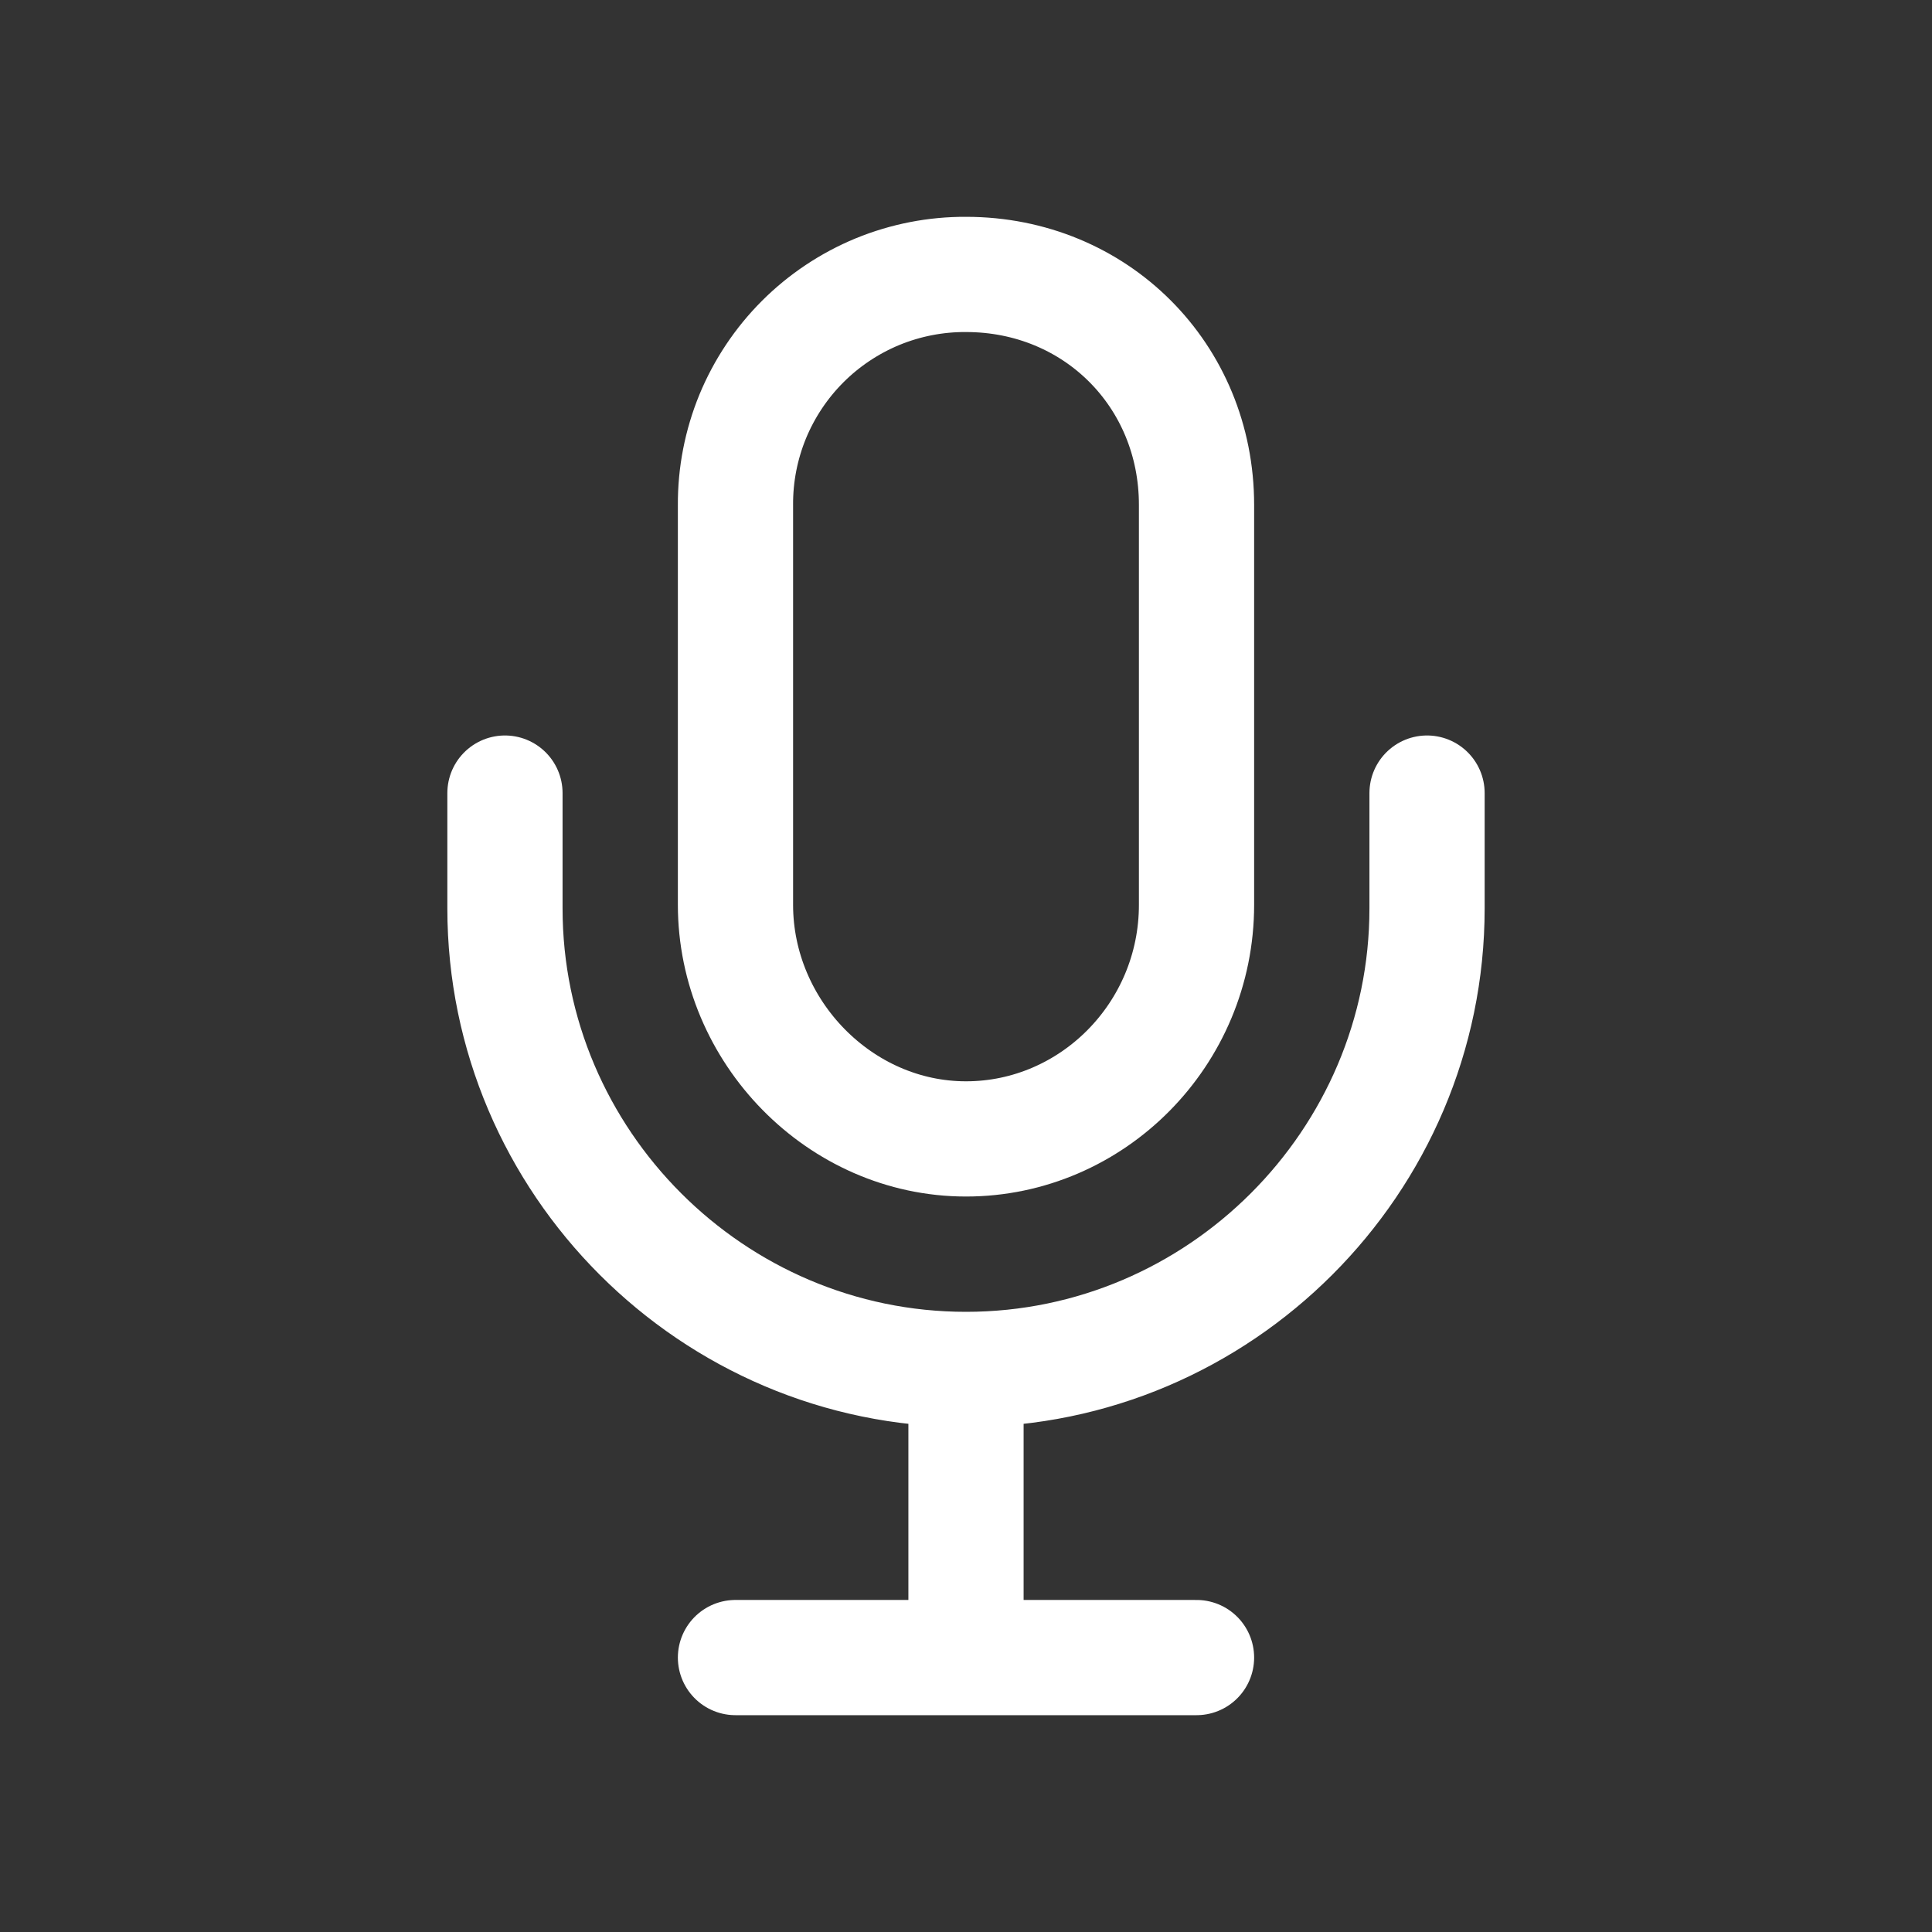 <?xml version="1.0" encoding="UTF-8"?>
<svg xmlns="http://www.w3.org/2000/svg" width="22" height="22" viewBox="0 0 22 22" fill="none">
  <rect x="0" y="0" width="22" height="22" fill="#333333" stroke="none"/>
  <path d="M8.375 18.875H13.625M16.25 9.031V10.344C16.25 13.231 13.887 15.594 11 15.594M11 15.594C8.113 15.594 5.75 13.231 5.75 10.344V9.031M11 15.594V18.875" stroke="white" stroke-width="1.312" stroke-linecap="round" stroke-linejoin="round"></path>
  <path d="M11 3.125C10.655 3.123 10.313 3.19 9.993 3.321C9.674 3.453 9.384 3.646 9.14 3.89C8.896 4.134 8.703 4.424 8.571 4.743C8.44 5.063 8.373 5.405 8.375 5.75V10.303C8.375 11.746 9.564 12.969 11 12.969C12.436 12.969 13.625 11.779 13.625 10.303V5.75C13.625 4.273 12.477 3.125 11 3.125Z" stroke="white" stroke-width="1.312" stroke-linecap="round" stroke-linejoin="round"></path>
</svg>
